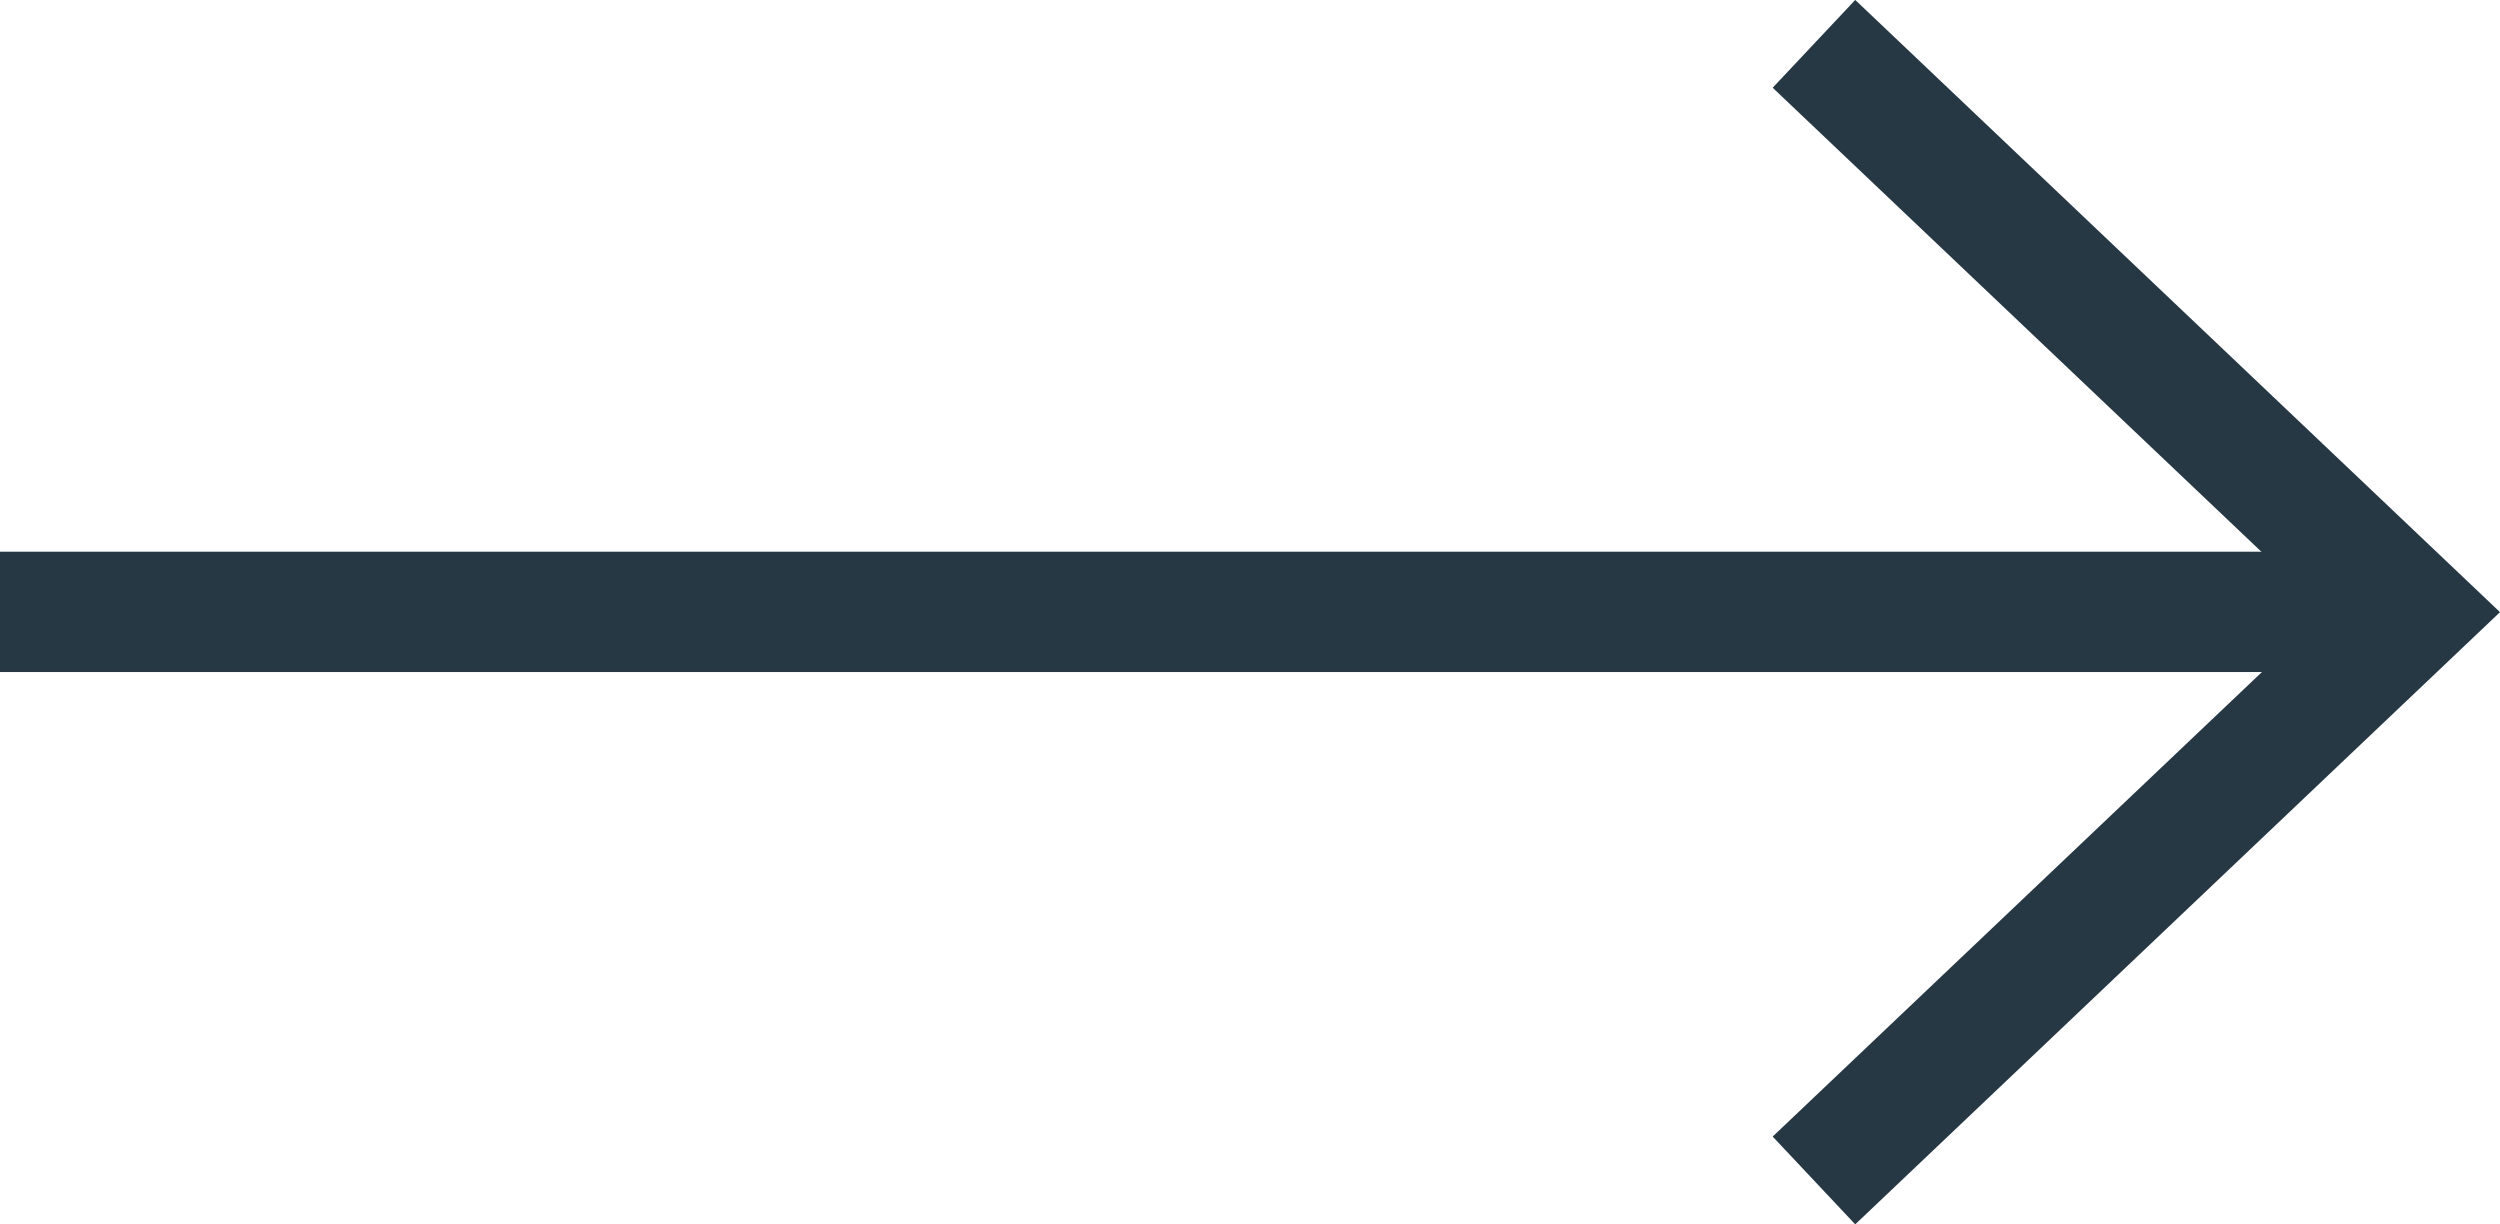 <?xml version="1.0" encoding="utf-8"?>
<!-- Generator: Adobe Illustrator 24.0.1, SVG Export Plug-In . SVG Version: 6.00 Build 0)  -->
<svg version="1.1" id="Layer_1" xmlns="http://www.w3.org/2000/svg" xmlns:xlink="http://www.w3.org/1999/xlink" x="0px" y="0px"
	 viewBox="0 0 43 21.06" style="enable-background:new 0 0 43 21.06;" xml:space="preserve">
<style type="text/css">
	.st0{fill:#263843;}
</style>
<g id="Group_71" transform="translate(-3870.21 463.649)">
	<polygon class="st0" points="3902.12,-442.59 3900.7,-444.1 3910.2,-453.12 3900.7,-462.14 3902.12,-463.65 3913.21,-453.12 	"/>
	<rect x="3870.21" y="-454.16" class="st0" width="41.49" height="2.07"/>
</g>
</svg>
